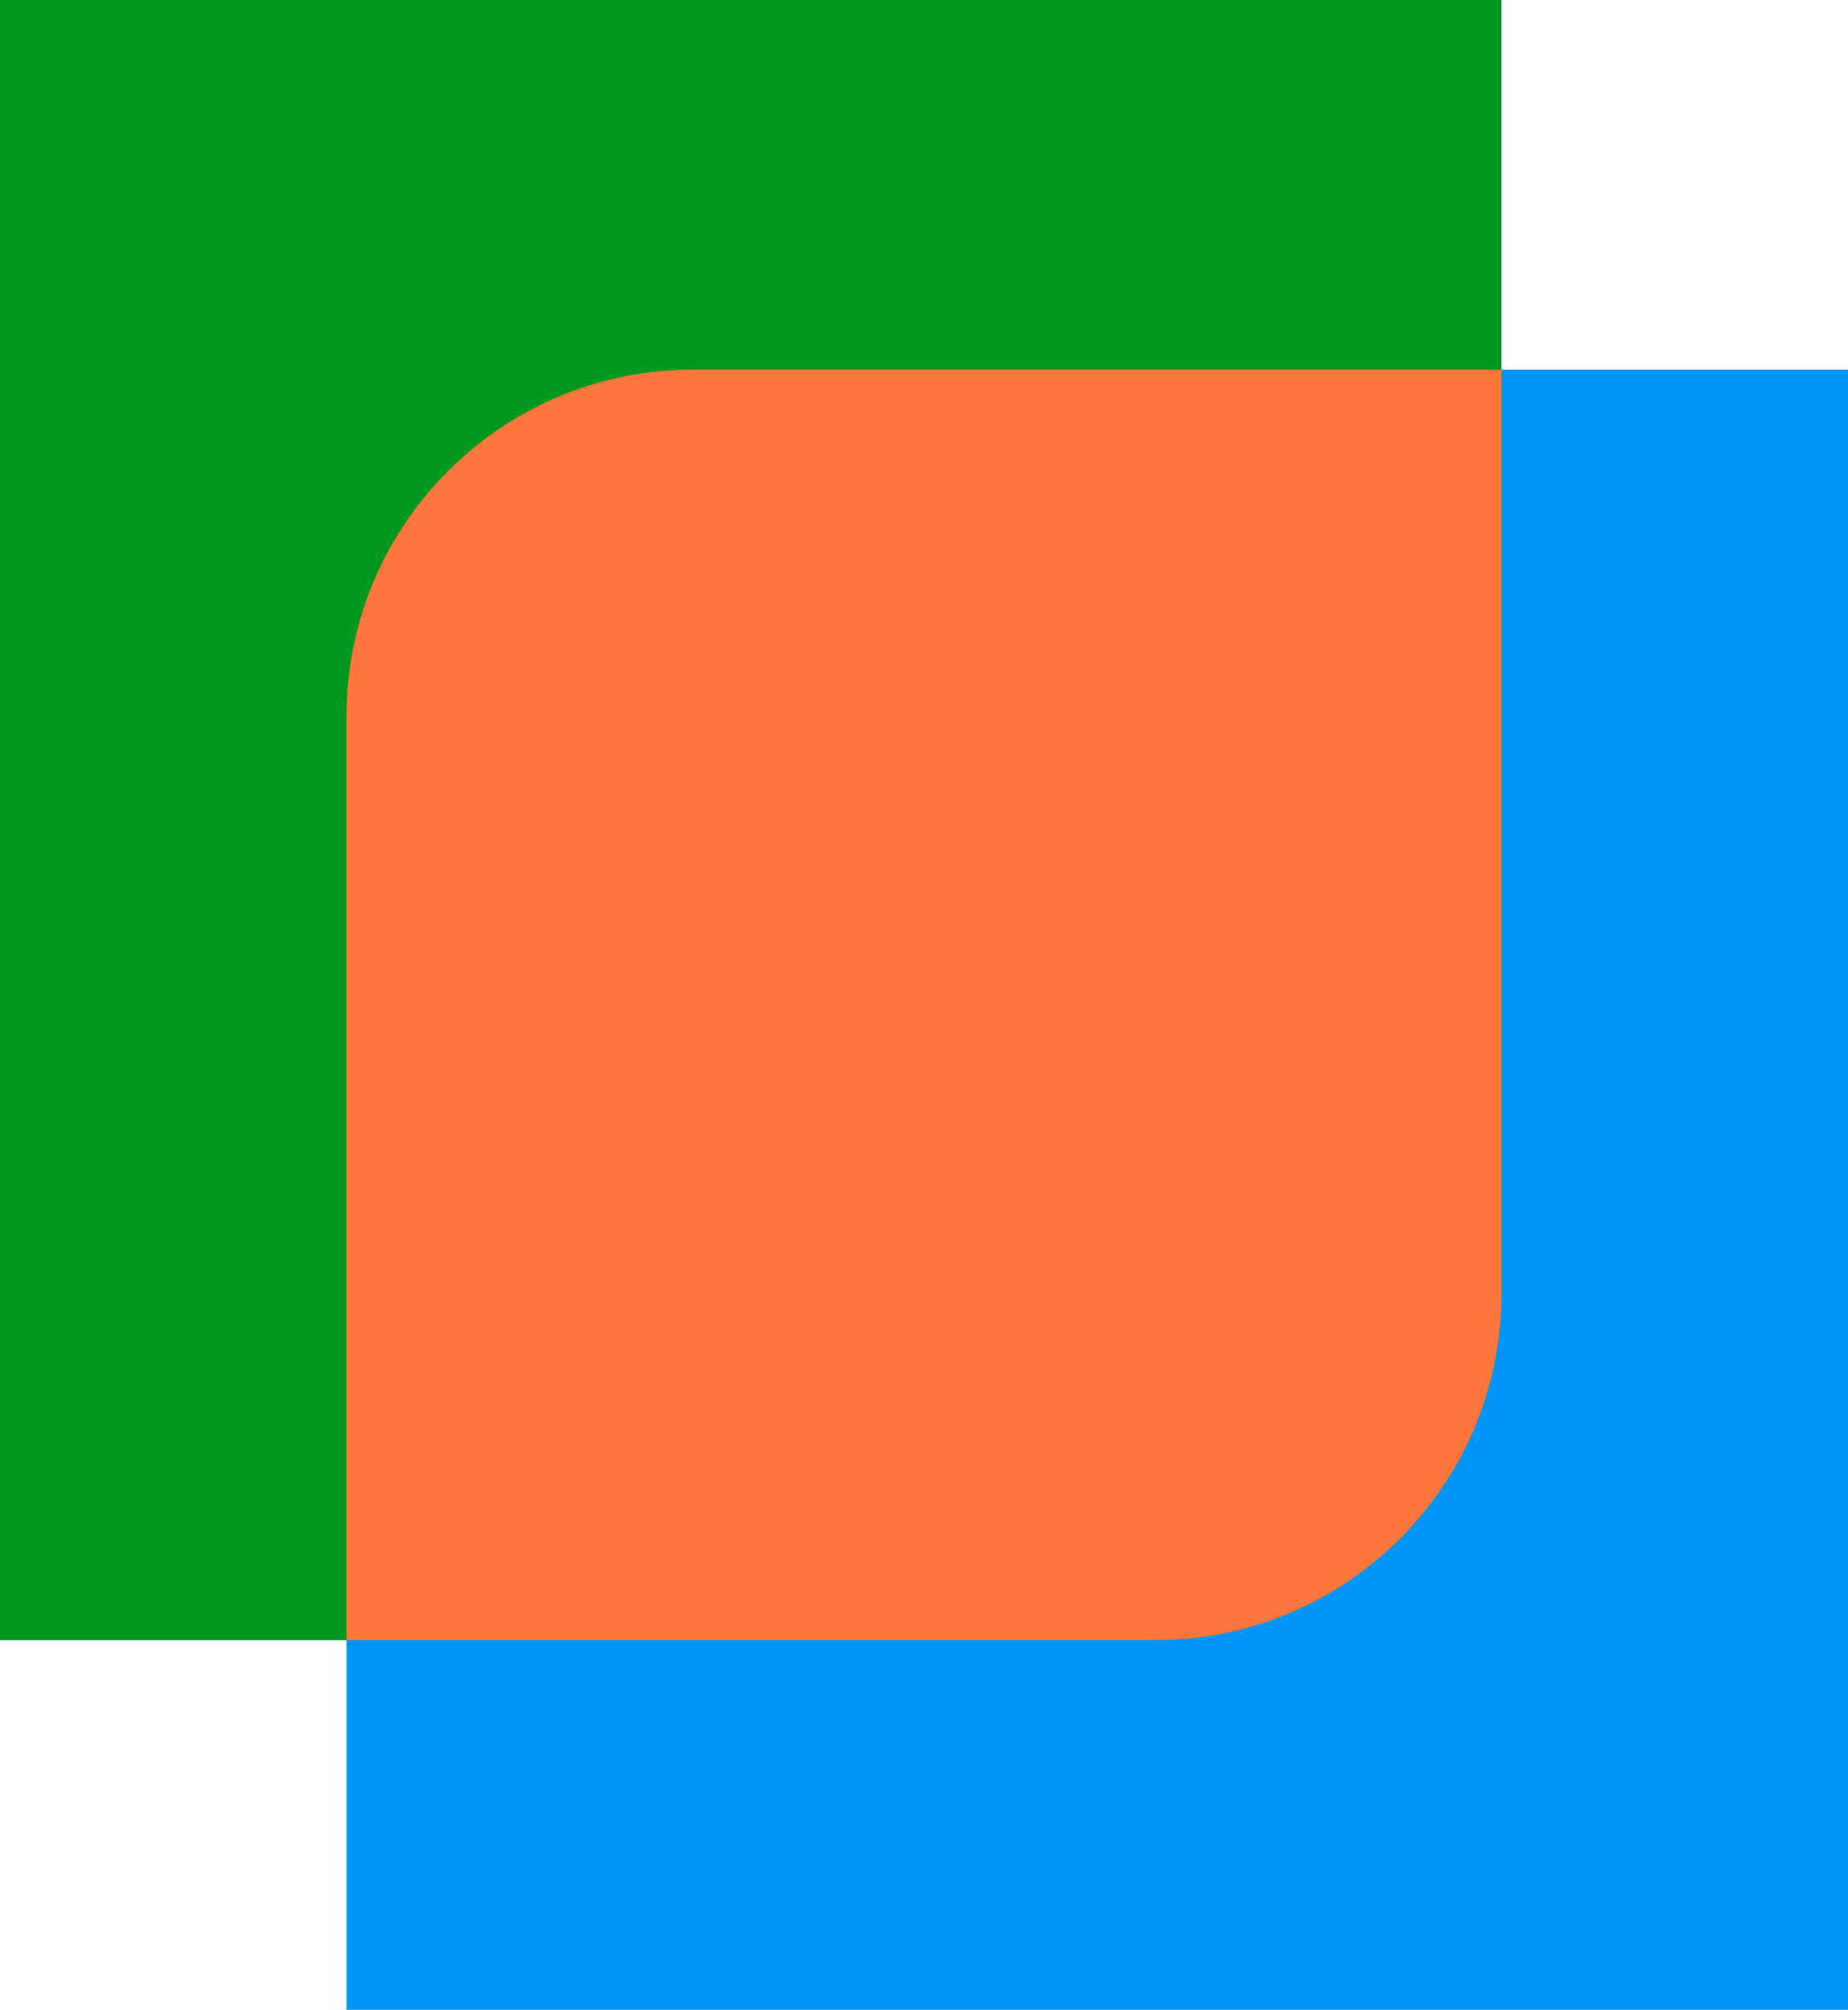 <svg width="160" height="174" viewBox="0 0 160 174" fill="none" xmlns="http://www.w3.org/2000/svg">
<path d="M60 32C43.431 32 30 45.431 30 61.999L30 174L160 174L160 32L60 32Z" fill="#0195F9"/>
<path d="M99.996 142C116.565 142 129.996 128.569 129.996 112L129.996 -1.52588e-05L-0.004 -1.37086e-05L-0.004 142L99.996 142Z" fill="#00981E"/>
<path d="M100 142C116.569 142 130 128.569 130 112L130 32L60 32C43.431 32 30 45.431 30 62L30 142L100 142Z" fill="#FE763C"/>
</svg>
